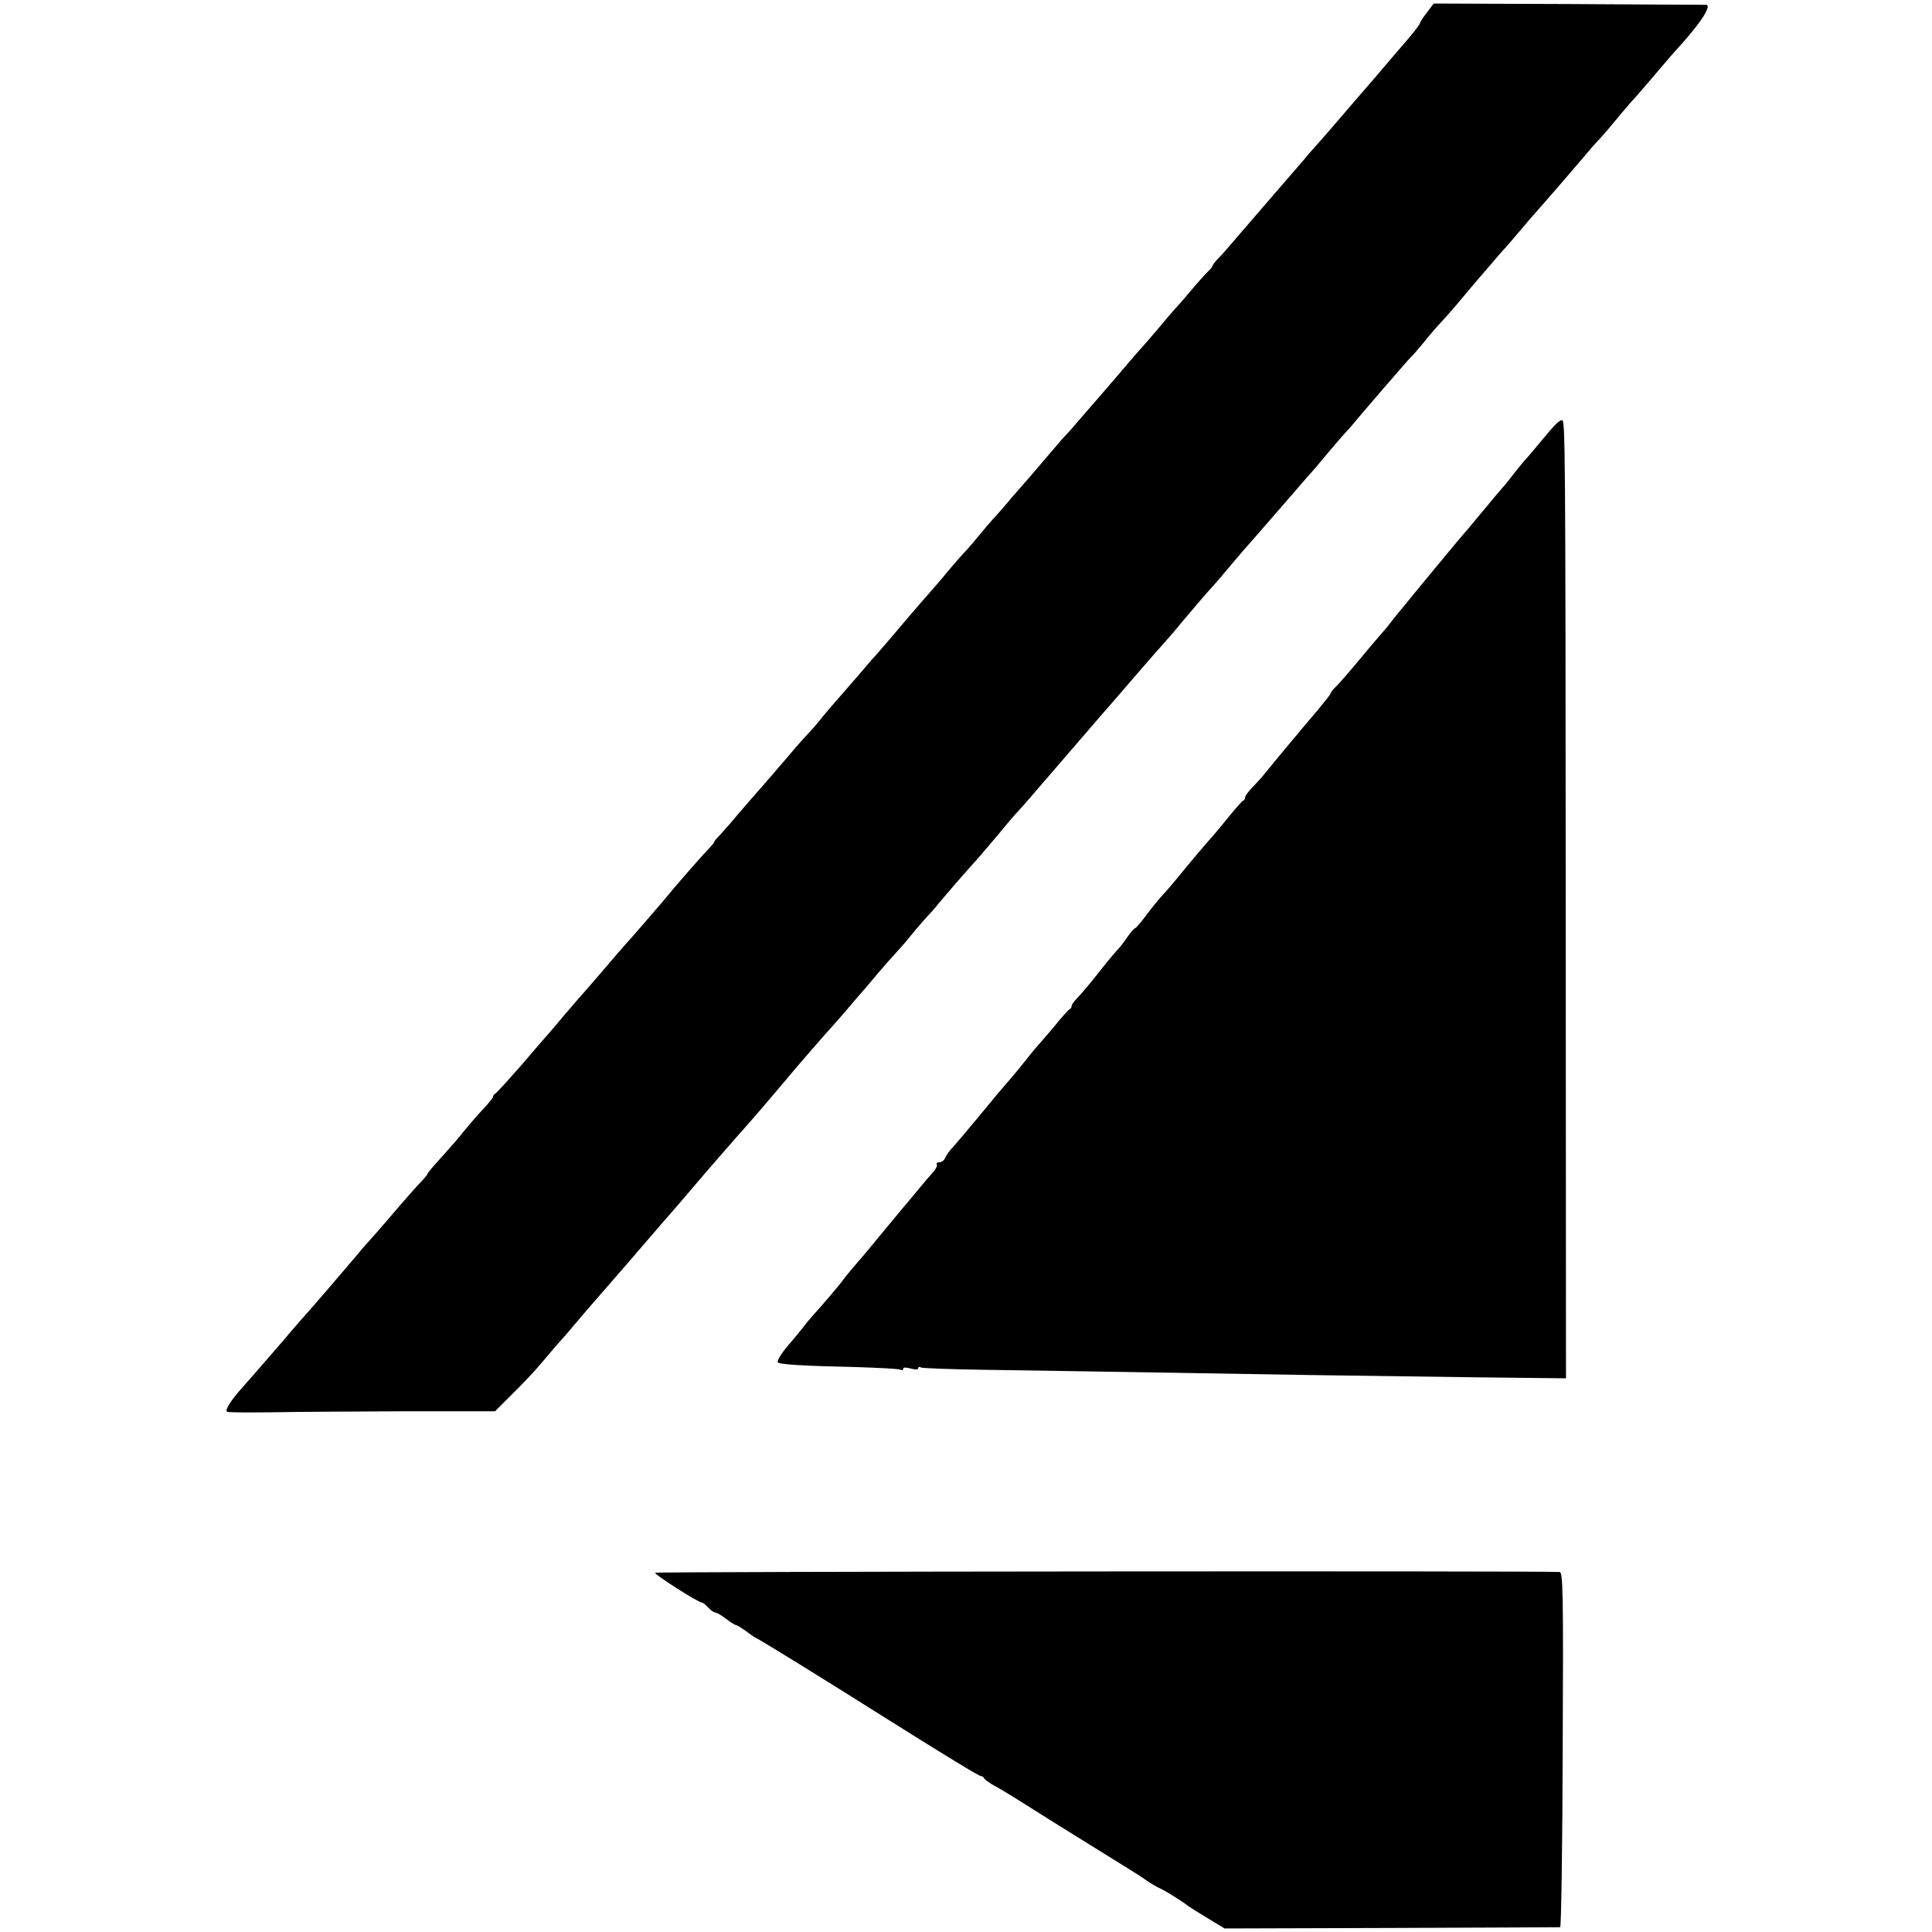 <?xml version="1.0" standalone="no"?>
<!DOCTYPE svg PUBLIC "-//W3C//DTD SVG 20010904//EN"
 "http://www.w3.org/TR/2001/REC-SVG-20010904/DTD/svg10.dtd">
<svg version="1.0" xmlns="http://www.w3.org/2000/svg"
 width="768pt" height="768pt" viewBox="0 0 768 768"
 preserveAspectRatio="xMidYMid meet">
<g transform="translate(0,768) scale(0.1,-0.1)"
fill="#000000" stroke="none">
<path d="M5672 7630 c-15 -19 -27 -38 -27 -41 0 -6 -36 -52 -92 -115 -10 -12
-38 -45 -63 -74 -25 -29 -49 -58 -55 -64 -5 -6 -37 -43 -70 -81 -67 -78 -107
-125 -145 -167 -14 -15 -30 -34 -35 -41 -10 -11 -213 -246 -291 -337 -16 -19
-39 -45 -51 -57 -13 -13 -23 -27 -23 -30 0 -3 -8 -13 -18 -22 -9 -9 -42 -45
-72 -81 -30 -36 -58 -67 -61 -70 -3 -3 -32 -36 -64 -75 -32 -38 -62 -72 -65
-75 -3 -3 -46 -52 -95 -110 -50 -58 -94 -110 -100 -116 -5 -6 -32 -37 -60 -69
-27 -32 -57 -65 -66 -74 -8 -9 -37 -43 -65 -76 -27 -32 -56 -66 -64 -75 -8 -9
-37 -42 -65 -74 -27 -33 -63 -74 -80 -92 -16 -18 -40 -46 -52 -61 -12 -15 -37
-45 -56 -65 -18 -20 -50 -56 -70 -80 -19 -24 -47 -56 -62 -73 -14 -16 -36 -41
-48 -55 -12 -14 -37 -43 -56 -65 -57 -68 -126 -148 -137 -159 -5 -6 -39 -45
-74 -86 -36 -41 -69 -80 -75 -86 -5 -6 -25 -29 -44 -52 -18 -23 -47 -57 -65
-75 -32 -35 -42 -47 -136 -157 -30 -35 -62 -71 -70 -80 -8 -9 -37 -43 -65 -75
-27 -33 -60 -70 -72 -83 -13 -13 -23 -25 -23 -27 0 -3 -8 -13 -17 -23 -29 -29
-141 -157 -187 -214 -20 -24 -138 -160 -146 -168 -3 -3 -46 -52 -95 -110 -50
-58 -95 -110 -101 -116 -5 -6 -30 -35 -55 -64 -24 -29 -49 -58 -54 -64 -6 -6
-55 -63 -109 -126 -55 -63 -103 -116 -108 -118 -4 -2 -8 -7 -8 -12 0 -4 -21
-30 -46 -56 -25 -27 -55 -62 -67 -77 -23 -29 -45 -55 -109 -126 -21 -23 -38
-44 -38 -46 0 -3 -8 -13 -17 -23 -22 -22 -82 -90 -143 -162 -25 -29 -56 -65
-70 -80 -14 -15 -34 -38 -45 -52 -36 -43 -199 -233 -210 -244 -6 -6 -31 -35
-56 -64 -24 -29 -51 -60 -59 -69 -31 -36 -125 -144 -135 -155 -44 -48 -74 -94
-62 -98 6 -3 89 -3 182 -2 94 2 330 3 526 4 l357 0 68 68 c38 37 89 91 114
121 25 30 56 66 70 82 14 15 41 46 60 69 19 23 51 60 71 83 103 118 199 229
239 276 25 29 54 63 65 75 11 13 43 49 70 81 63 75 199 231 234 270 29 32 125
144 159 185 52 63 147 172 208 240 22 25 46 52 52 60 7 8 26 31 43 50 17 19
47 55 68 80 20 24 50 58 66 75 17 18 46 51 65 75 19 24 49 58 65 76 17 17 39
43 50 57 21 26 122 142 140 161 10 10 94 109 140 165 11 13 25 29 32 36 6 7
31 34 54 61 23 27 65 76 93 108 28 32 59 68 69 80 25 29 100 116 112 130 6 6
53 61 105 121 86 100 138 159 165 189 6 6 33 38 60 71 44 52 87 103 120 139 6
6 35 40 65 76 30 36 60 70 65 76 10 11 38 43 190 218 38 45 72 83 75 86 3 3
29 34 59 70 30 36 62 72 70 81 9 9 23 25 31 35 32 39 214 250 229 265 9 8 31
34 50 57 18 23 47 57 65 76 17 18 48 53 68 77 20 24 46 55 58 69 12 14 39 46
61 71 21 25 49 57 61 71 13 13 43 49 68 78 25 30 61 72 81 94 37 41 145 167
190 220 13 16 35 41 49 55 14 15 43 49 65 76 22 27 47 56 55 65 23 25 69 78
130 150 30 36 58 67 61 70 3 3 29 32 56 65 49 59 73 104 56 106 -4 0 -250 1
-546 3 l-538 2 -27 -36z"/>
<path d="M6183 5992 c-10 -10 -36 -40 -58 -67 -22 -27 -47 -56 -55 -65 -8 -8
-31 -36 -50 -60 -19 -25 -39 -50 -45 -56 -5 -6 -19 -22 -30 -35 -11 -13 -42
-51 -70 -84 -27 -33 -54 -65 -60 -71 -5 -6 -26 -31 -46 -55 -20 -24 -74 -89
-120 -145 -46 -56 -95 -116 -109 -133 -13 -18 -35 -45 -48 -59 -37 -43 -54
-63 -107 -127 -28 -33 -60 -70 -72 -82 -13 -12 -23 -25 -23 -28 0 -4 -24 -34
-52 -68 -29 -34 -57 -67 -63 -74 -5 -7 -16 -19 -23 -28 -31 -36 -117 -141
-127 -153 -5 -8 -25 -29 -42 -47 -18 -18 -33 -38 -33 -43 0 -6 -3 -12 -7 -14
-5 -1 -28 -28 -53 -58 -24 -30 -54 -66 -66 -80 -28 -30 -104 -121 -147 -174
-18 -22 -44 -52 -58 -67 -15 -16 -43 -51 -64 -79 -20 -27 -40 -50 -43 -50 -4
0 -18 -17 -32 -37 -14 -20 -32 -44 -41 -52 -8 -9 -33 -38 -55 -66 -46 -59 -82
-102 -106 -127 -10 -10 -18 -22 -18 -27 0 -5 -4 -11 -8 -13 -4 -1 -32 -32 -61
-68 -30 -36 -57 -67 -60 -70 -3 -3 -24 -27 -46 -55 -21 -27 -49 -61 -61 -75
-12 -14 -40 -46 -61 -71 -120 -146 -170 -204 -184 -219 -8 -9 -18 -24 -22 -33
-3 -9 -14 -17 -22 -17 -9 0 -14 -4 -11 -9 3 -5 -4 -19 -17 -33 -12 -13 -40
-46 -62 -73 -22 -27 -50 -60 -62 -74 -12 -14 -53 -64 -92 -111 -38 -47 -84
-101 -101 -120 -17 -20 -34 -41 -38 -47 -8 -13 -89 -108 -117 -138 -11 -12
-32 -37 -46 -56 -15 -19 -37 -45 -49 -59 -32 -36 -53 -70 -48 -76 9 -8 109
-14 300 -18 98 -3 182 -7 188 -11 5 -3 10 -2 10 4 0 6 11 6 30 1 19 -5 30 -5
30 1 0 6 5 7 11 3 6 -3 115 -7 242 -9 212 -3 525 -8 1307 -21 157 -2 449 -6
650 -9 l365 -4 -1 1827 c-1 1916 -2 1982 -15 1982 -5 0 -17 -8 -26 -18z"/>
<path d="M2604 1428 c-4 -6 171 -118 185 -118 5 0 16 -9 26 -20 10 -11 23 -20
28 -20 6 0 25 -11 43 -25 18 -14 36 -25 40 -25 4 0 21 -11 38 -23 17 -13 36
-26 41 -28 13 -5 269 -163 505 -312 248 -156 381 -237 389 -237 5 0 11 -4 13
-9 2 -5 19 -17 38 -28 19 -10 69 -40 110 -66 41 -26 165 -104 275 -172 110
-68 205 -127 211 -132 20 -15 49 -33 70 -42 20 -9 88 -52 109 -69 6 -4 40 -26
77 -48 l66 -40 664 2 c364 1 666 3 670 3 4 1 9 318 10 706 3 621 1 705 -12
706 -68 5 -3593 2 -3596 -3z"/>
</g>
</svg>
